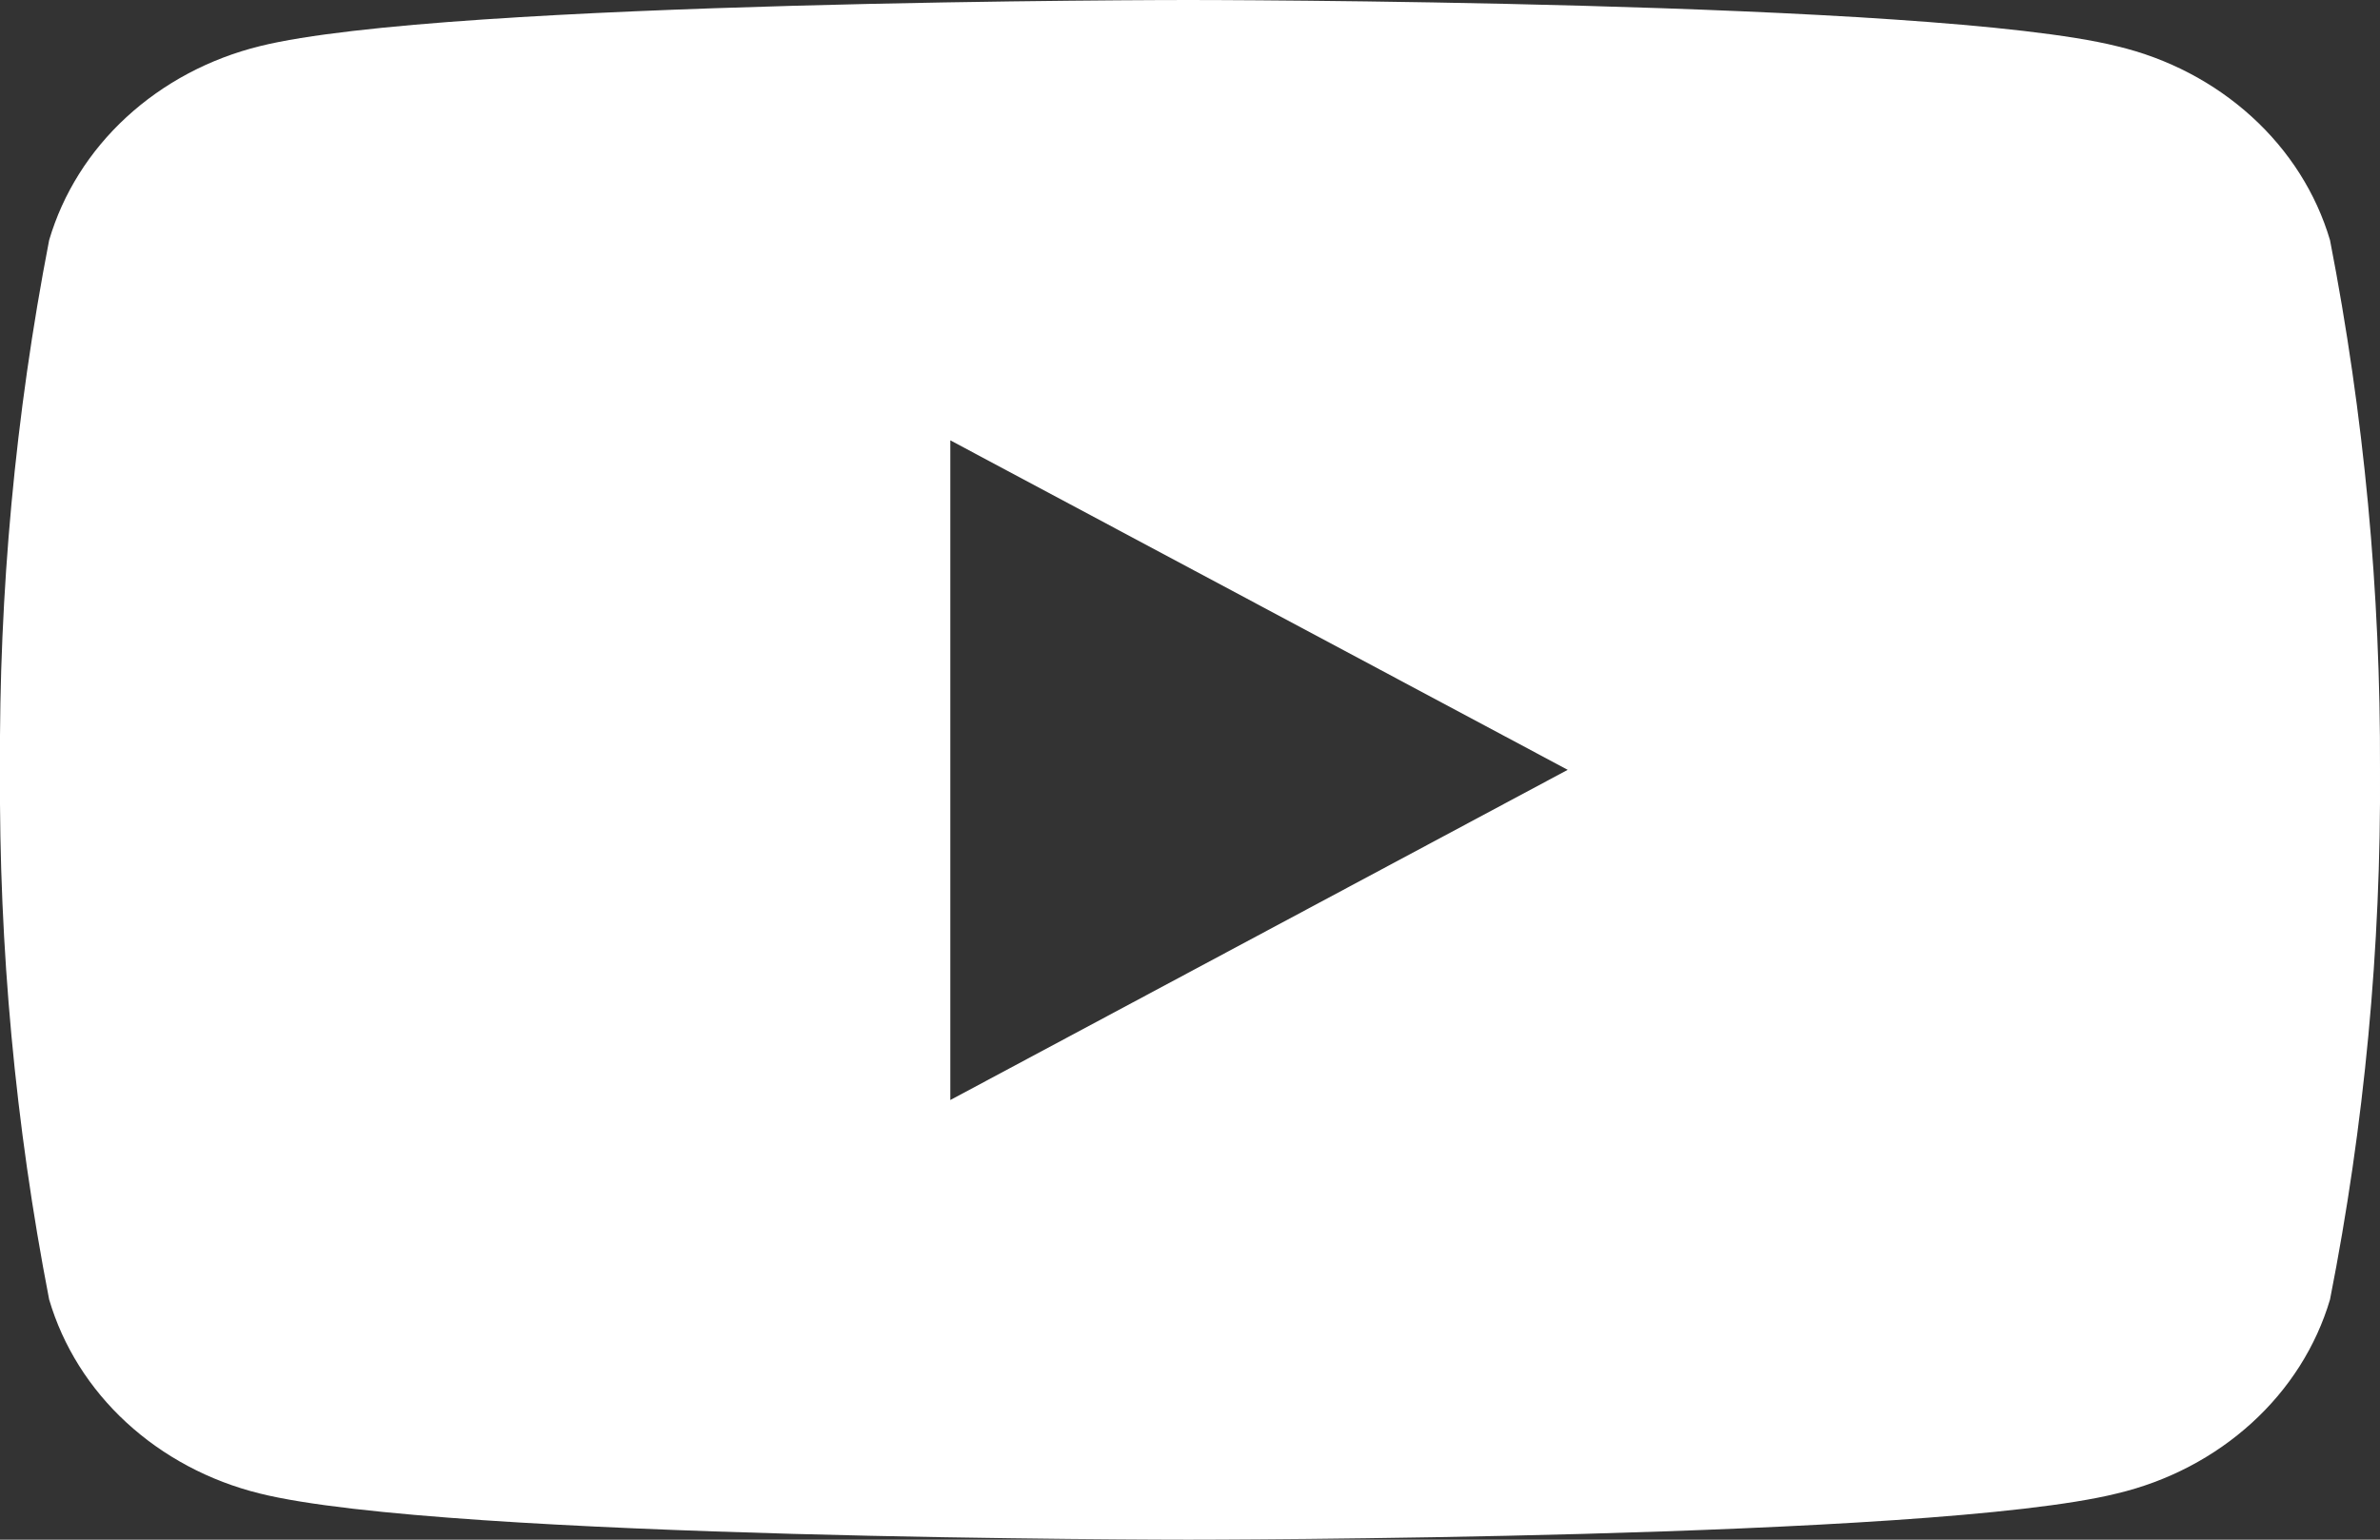 <svg width="17" height="11" viewBox="0 0 17 11" fill="none" xmlns="http://www.w3.org/2000/svg">
<rect x="0" y="0" width="17" height="11" fill="#333333" stroke="none"/>
<path d="M16.643 1.716C16.544 1.381 16.351 1.077 16.084 0.834C15.816 0.59 15.484 0.416 15.121 0.33C13.796 0 8.488 0 8.488 0C8.488 0 3.18 0 1.855 0.33C1.495 0.419 1.167 0.594 0.903 0.837C0.639 1.08 0.449 1.383 0.351 1.716C0.109 2.965 -0.008 4.231 0 5.5C-0.008 6.769 0.109 8.035 0.351 9.284C0.449 9.617 0.639 9.92 0.903 10.163C1.167 10.406 1.495 10.581 1.855 10.67C3.18 11 8.488 11 8.488 11C8.488 11 13.796 11 15.121 10.67C15.484 10.584 15.816 10.41 16.084 10.166C16.351 9.923 16.544 9.619 16.643 9.284C16.889 8.036 17.008 6.769 17 5.5C17.005 4.231 16.886 2.965 16.643 1.716ZM6.788 7.859V3.146L11.198 5.5L6.788 7.859Z" fill="white"/>
</svg>
